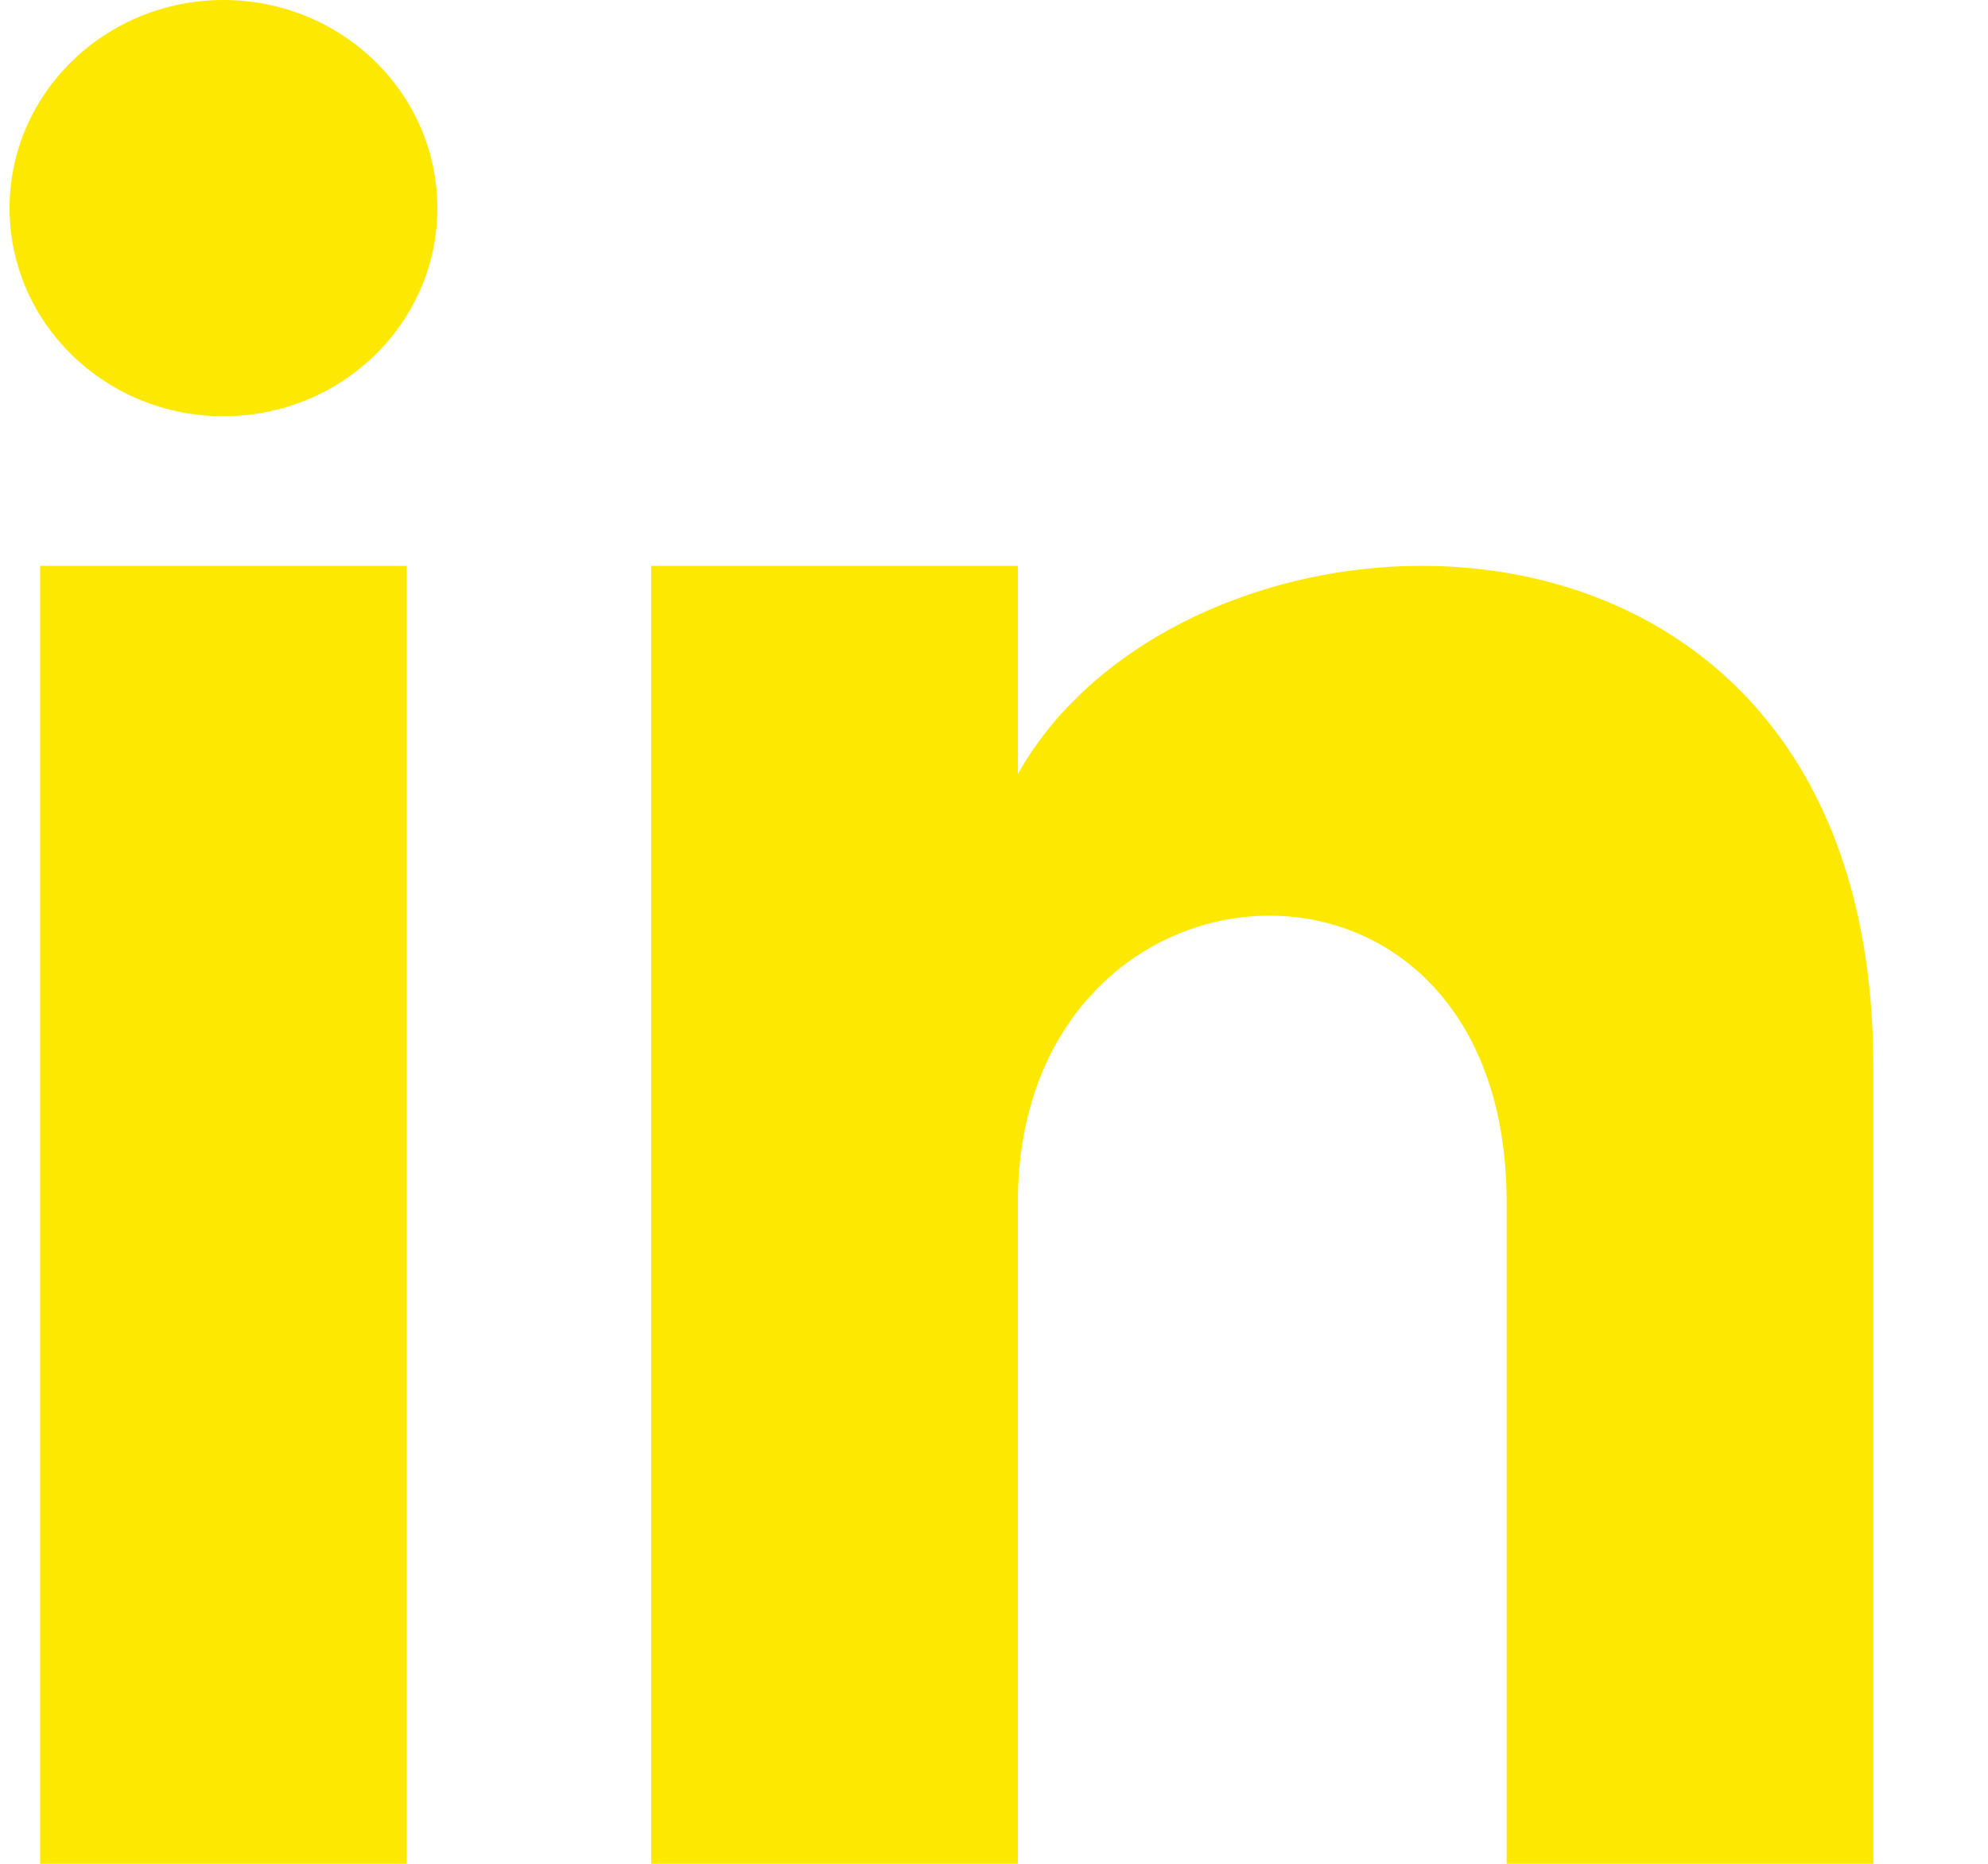 <svg width="16" height="15" viewBox="0 0 16 15" fill="none" xmlns="http://www.w3.org/2000/svg">
<path d="M3.274 15H0.323V4.554H3.274V15ZM1.798 3.35C0.848 3.35 0.077 2.6 0.077 1.675C0.077 0.75 0.848 0 1.798 0C2.749 0 3.52 0.75 3.52 1.675C3.52 2.6 2.75 3.35 1.798 3.35ZM15.077 15H12.126V9.678C12.126 6.48 8.192 6.722 8.192 9.678V15H5.241V4.554H8.192V6.23C9.565 3.775 15.077 3.593 15.077 8.582V15Z" fill="#FDE801"/>
</svg>
